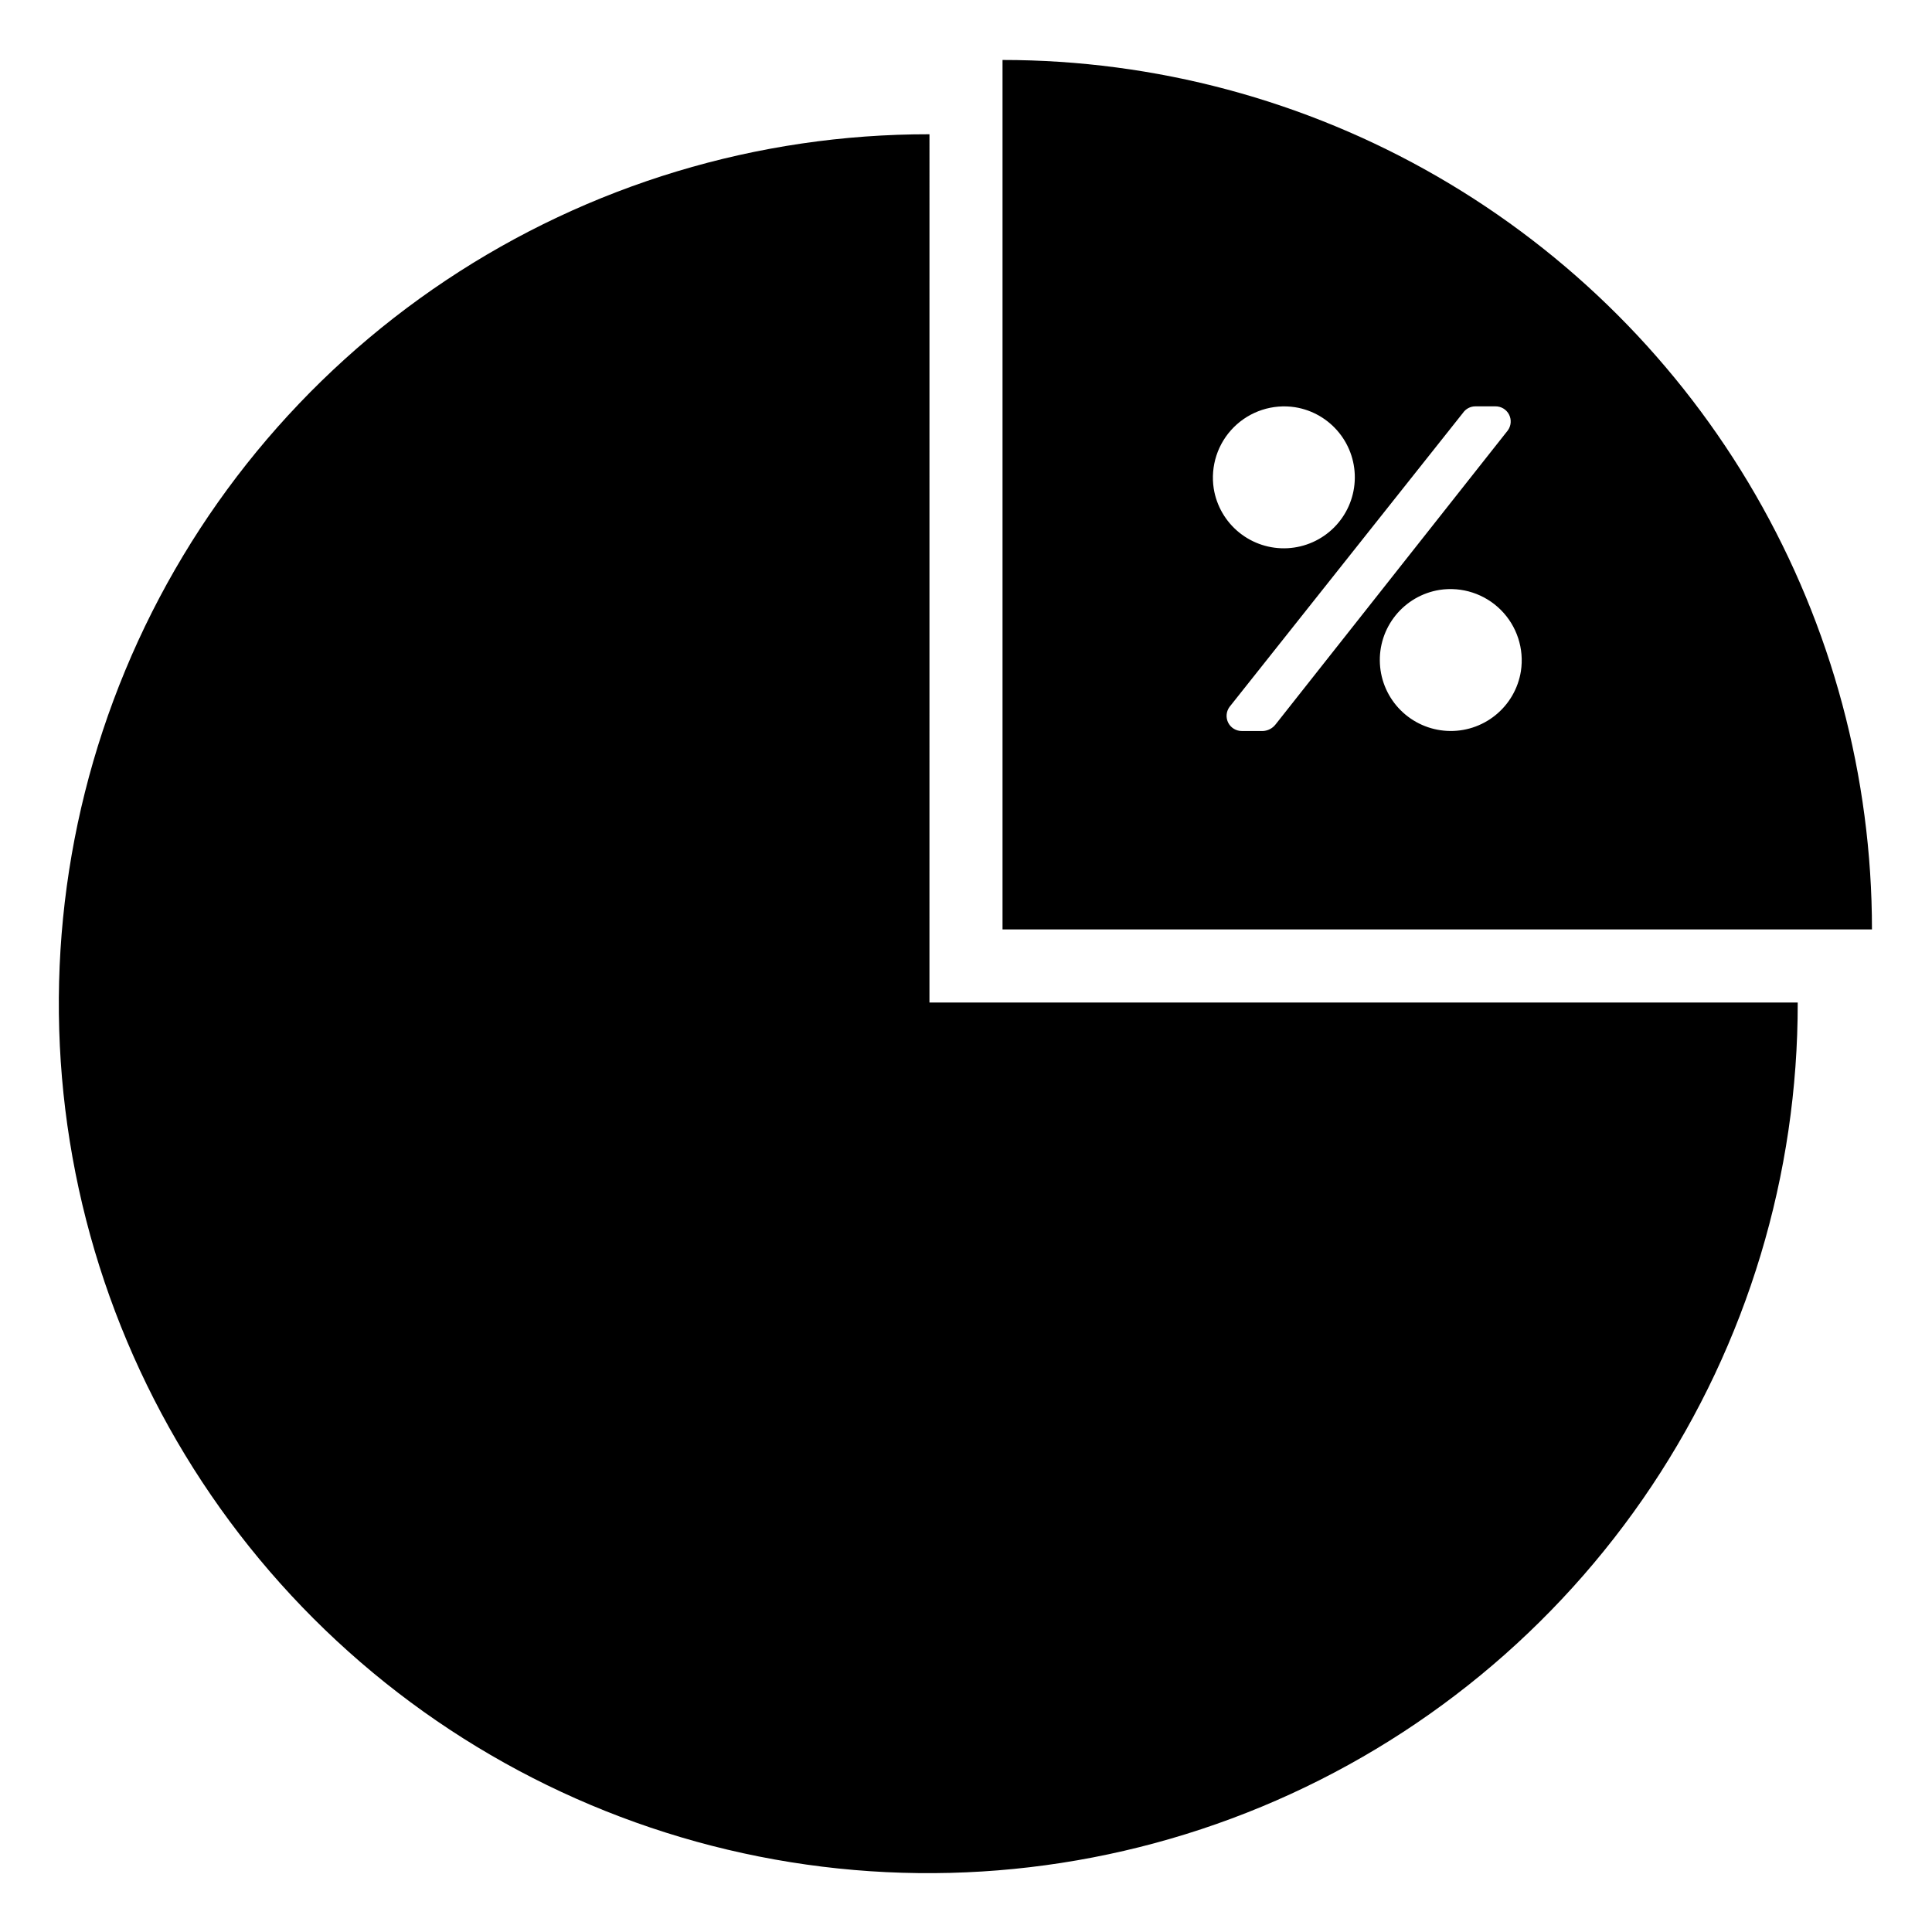 <?xml version="1.0" encoding="UTF-8"?>
<!-- Uploaded to: ICON Repo, www.svgrepo.com, Generator: ICON Repo Mixer Tools -->
<svg fill="#000000" width="800px" height="800px" version="1.1" viewBox="144 144 512 512" xmlns="http://www.w3.org/2000/svg">
 <g>
  <path d="m390.32 179.58c-45.598-0.062-90.191 13.406-128.13 38.699-37.941 25.297-67.523 61.277-85 103.39-17.48 42.113-22.07 88.469-13.188 133.2 8.879 44.723 30.832 85.809 63.074 118.05 32.242 32.246 73.328 54.195 118.05 63.074 44.727 8.883 91.082 4.293 133.2-13.188 42.117-17.477 78.102-47.059 103.39-84.996 25.293-37.941 38.762-82.531 38.699-128.13h-230.1z"/>
  <path d="m409.68 159.9v230.41h230.41c0-40.445-10.645-80.18-30.867-115.21-20.223-35.027-49.312-64.113-84.34-84.34-35.027-20.223-74.758-30.867-115.21-30.867zm137.37 162c-0.738 4.586-3.144 8.734-6.762 11.648-3.613 2.918-8.176 4.394-12.812 4.144-4.637-0.246-9.02-2.199-12.301-5.484-3.285-3.281-5.238-7.664-5.484-12.301-0.25-4.637 1.227-9.199 4.144-12.812 2.914-3.617 7.062-6.023 11.648-6.762 5.953-0.926 11.996 1.047 16.258 5.309 4.262 4.262 6.234 10.305 5.309 16.258zm-59.828-69.98c4.586 0.738 8.734 3.148 11.648 6.762 2.918 3.613 4.394 8.18 4.144 12.816-0.246 4.637-2.199 9.016-5.484 12.301-3.281 3.281-7.664 5.234-12.301 5.484-4.637 0.246-9.199-1.23-12.812-4.144-3.617-2.918-6.023-7.066-6.762-11.648-0.926-5.957 1.047-12 5.309-16.262 4.262-4.262 10.305-6.234 16.258-5.309zm-8.5 85.805h-5.59c-1.52 0.023-2.922-0.816-3.625-2.164-0.699-1.352-0.574-2.981 0.32-4.211l61.875-77.934c0.75-1.086 1.984-1.734 3.305-1.73h5.273c1.52-0.023 2.926 0.812 3.625 2.164 0.699 1.352 0.578 2.981-0.316 4.211l-61.559 77.934h-0.004c-0.797 1.027-2.004 1.66-3.305 1.73z"/>
 </g>
</svg>
